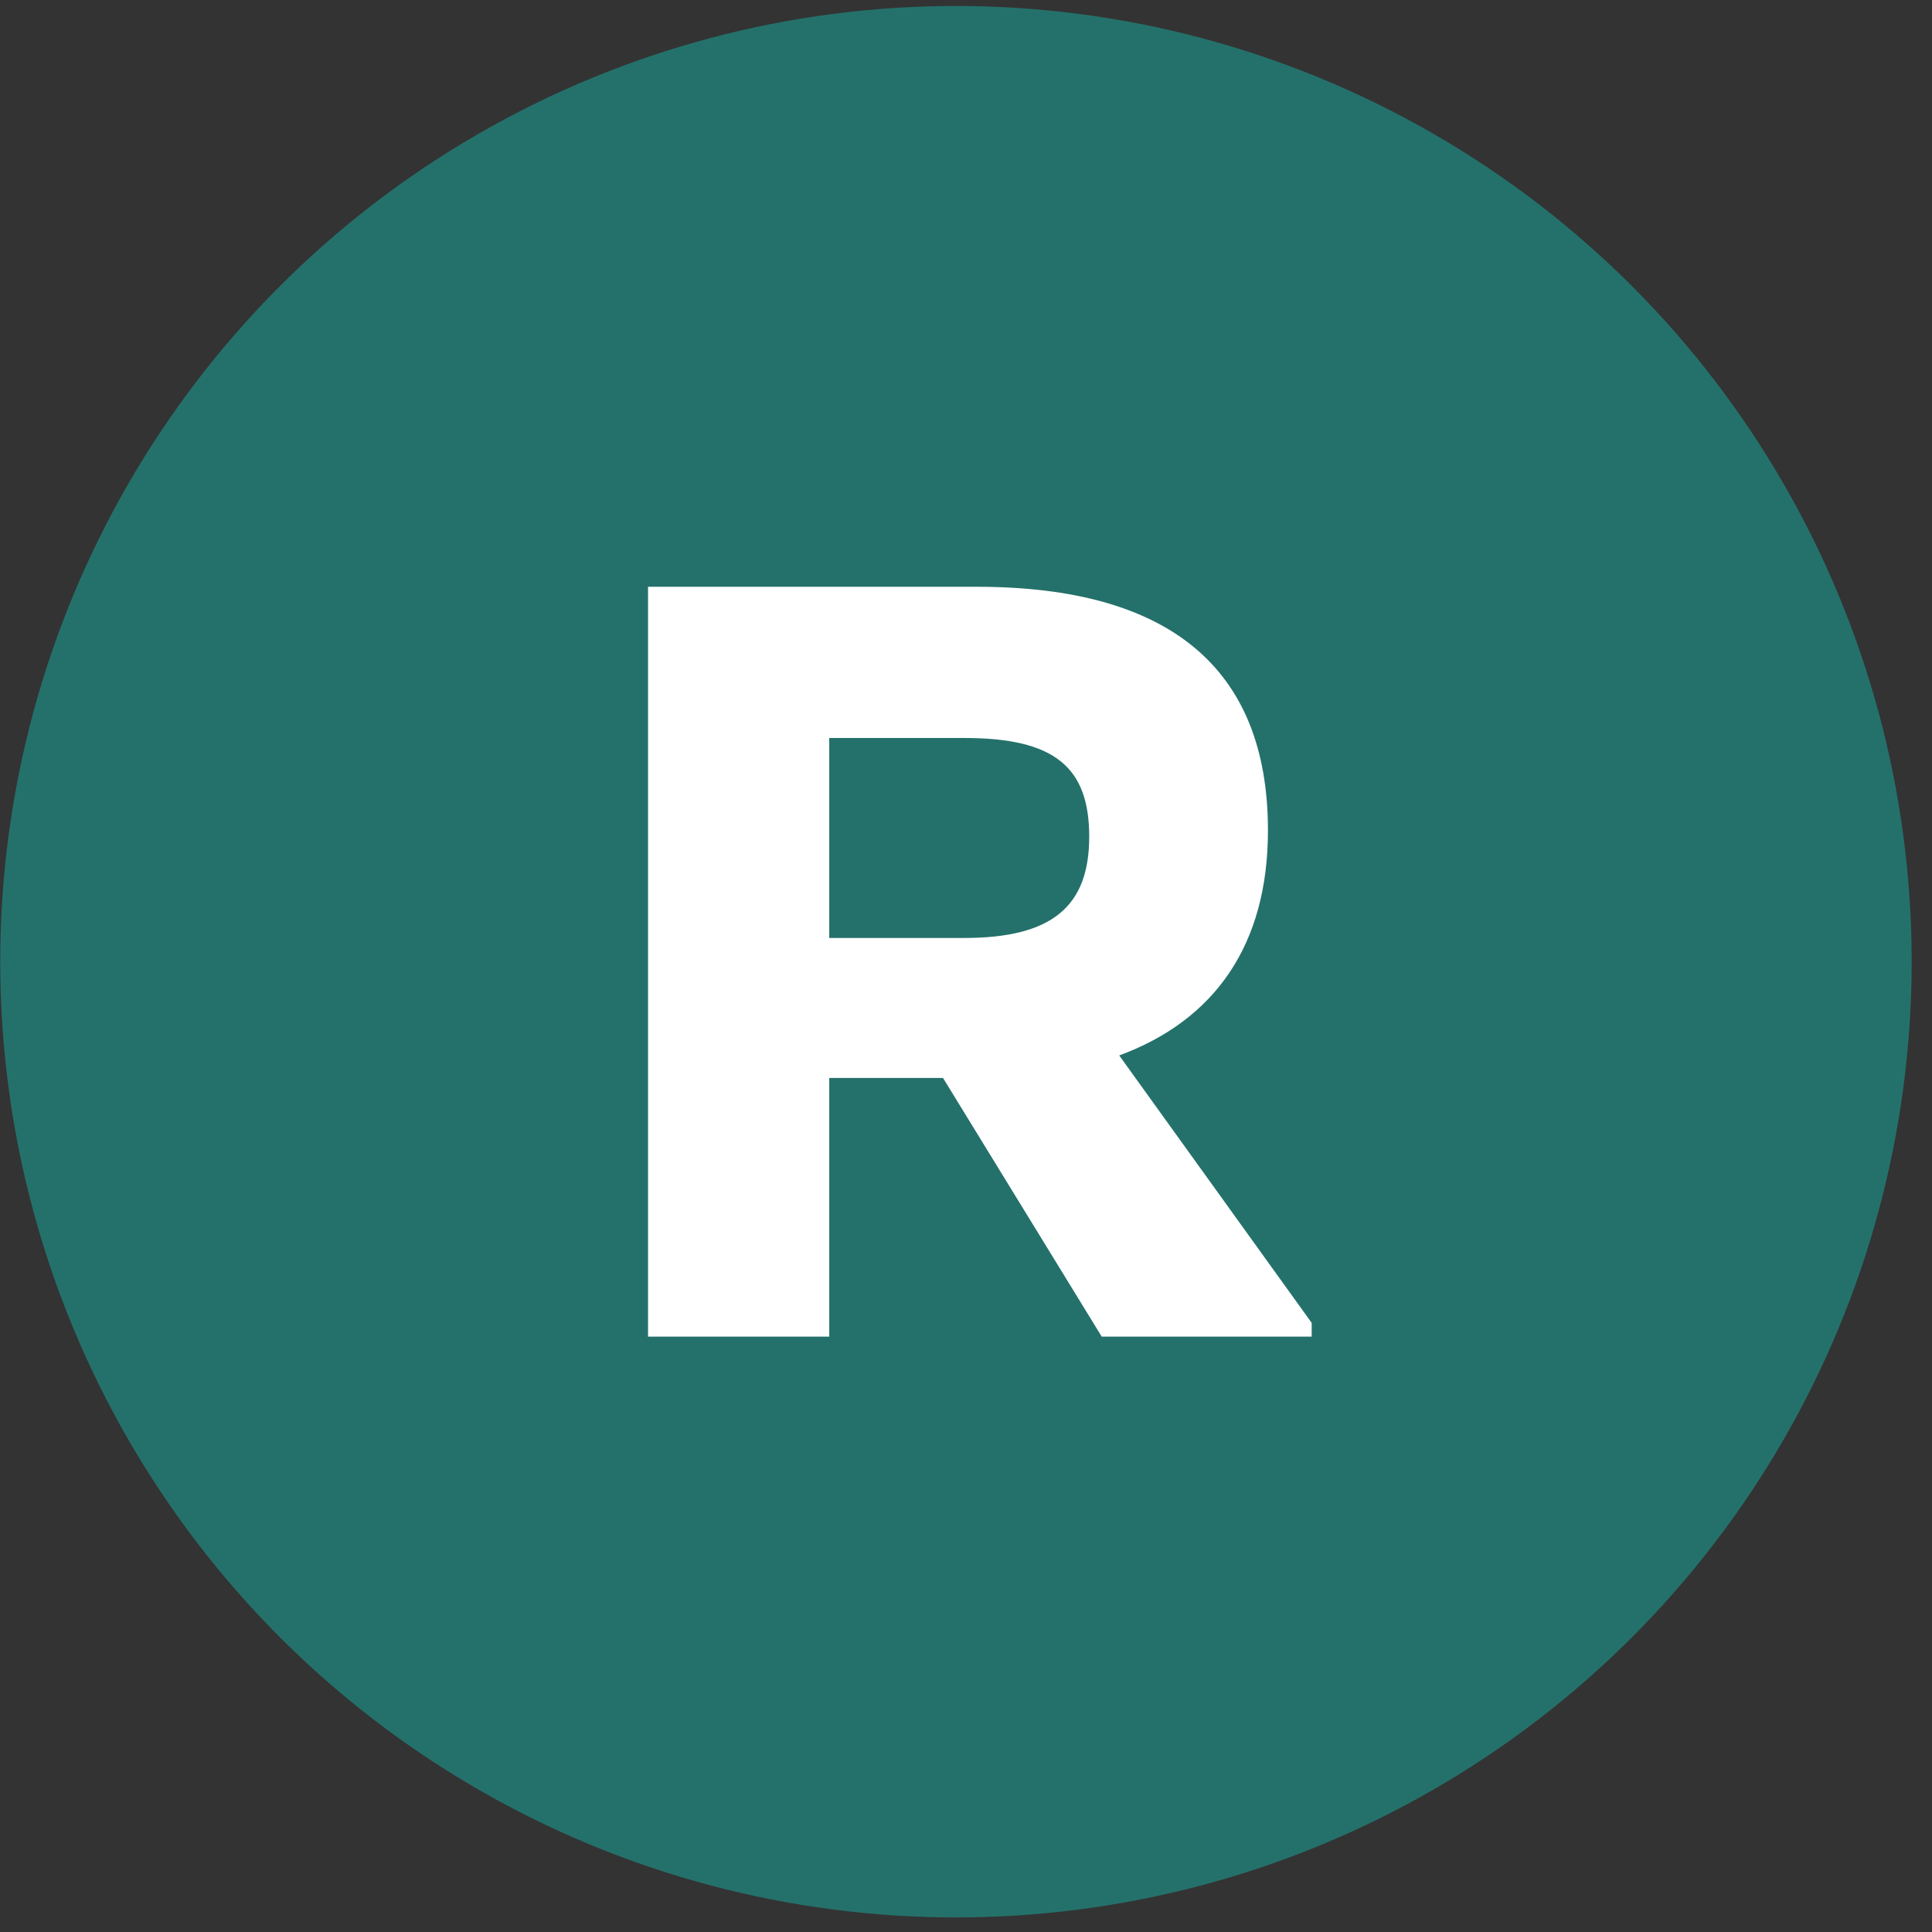 <svg width="94" height="94" viewBox="0 0 94 94" fill="none" xmlns="http://www.w3.org/2000/svg">
<rect x="0" y="0" width="94" height="94" fill="#333333" stroke="none"/>
<circle cx="46.511" cy="46.791" r="46.5" fill="#24716B"/>
<path d="M46.915 35.906H40.347V45.636H46.915C51.171 45.636 52.995 44.115 52.995 40.71C52.995 37.305 51.293 35.906 46.915 35.906ZM53.604 65.033L45.881 52.446H40.347V65.033H31.53V28.549H47.523C56.887 28.549 61.691 32.501 61.691 40.406C61.691 46.001 59.076 49.649 54.455 51.352L63.819 64.364V65.033H53.604Z" fill="white"/>
</svg>
